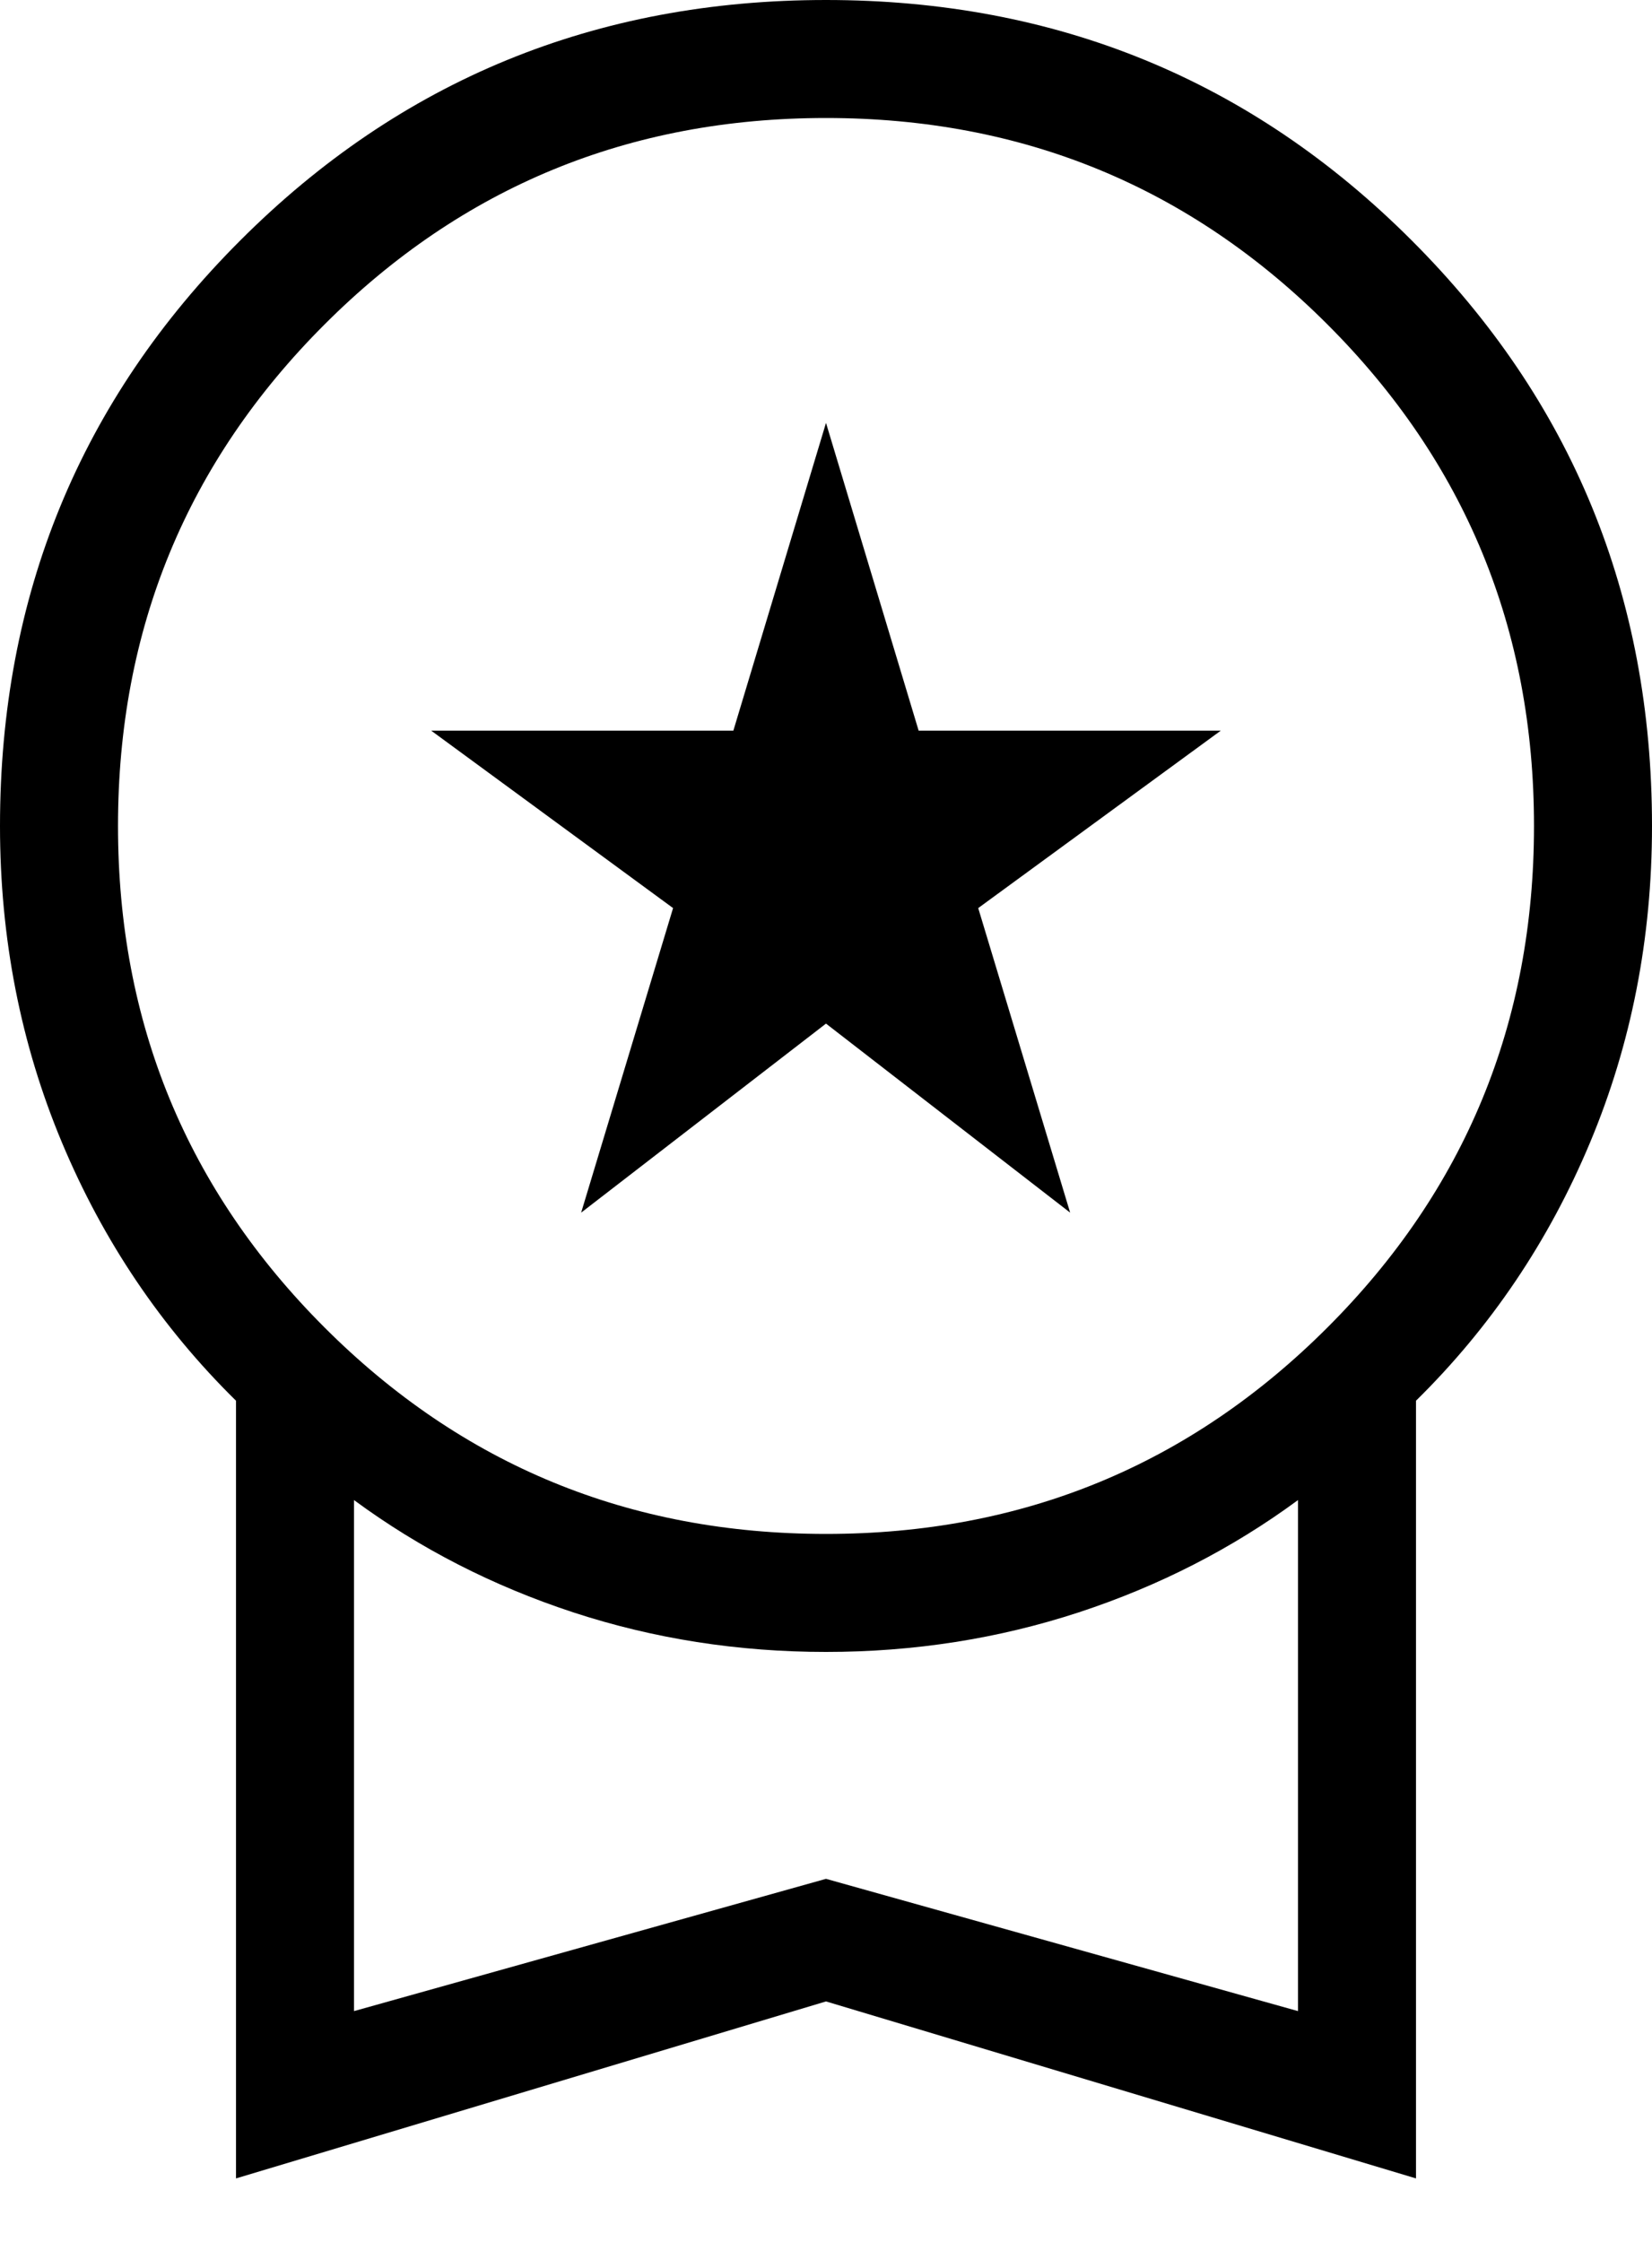 <svg width="14" height="19" viewBox="0 0 14 19" fill="none" xmlns="http://www.w3.org/2000/svg">
<path d="M4.925 10.277L5.704 7.696L3.654 6.192H6.215L7 3.584L7.785 6.192H10.346L8.29 7.696L9.069 10.277L7 8.675L4.925 10.277ZM2 18.462V11.871C1.367 11.248 0.875 10.519 0.525 9.683C0.175 8.847 0 7.952 0 7C0 5.049 0.679 3.394 2.037 2.037C3.394 0.679 5.049 0 7 0C8.951 0 10.606 0.679 11.963 2.037C13.321 3.394 14 5.049 14 7C14 7.952 13.825 8.847 13.475 9.683C13.125 10.519 12.633 11.248 12 11.871V18.462L7 16.962L2 18.462ZM7 13C8.667 13 10.083 12.417 11.25 11.25C12.417 10.083 13 8.667 13 7C13 5.333 12.417 3.917 11.25 2.75C10.083 1.583 8.667 1 7 1C5.333 1 3.917 1.583 2.75 2.75C1.583 3.917 1 5.333 1 7C1 8.667 1.583 10.083 2.75 11.25C3.917 12.417 5.333 13 7 13ZM3 17.044L7 15.923L11 17.044V12.713C10.442 13.124 9.823 13.441 9.141 13.665C8.46 13.888 7.746 14 7 14C6.254 14 5.54 13.888 4.859 13.665C4.177 13.441 3.558 13.124 3 12.713V17.044Z" fill="black"/>
</svg>
